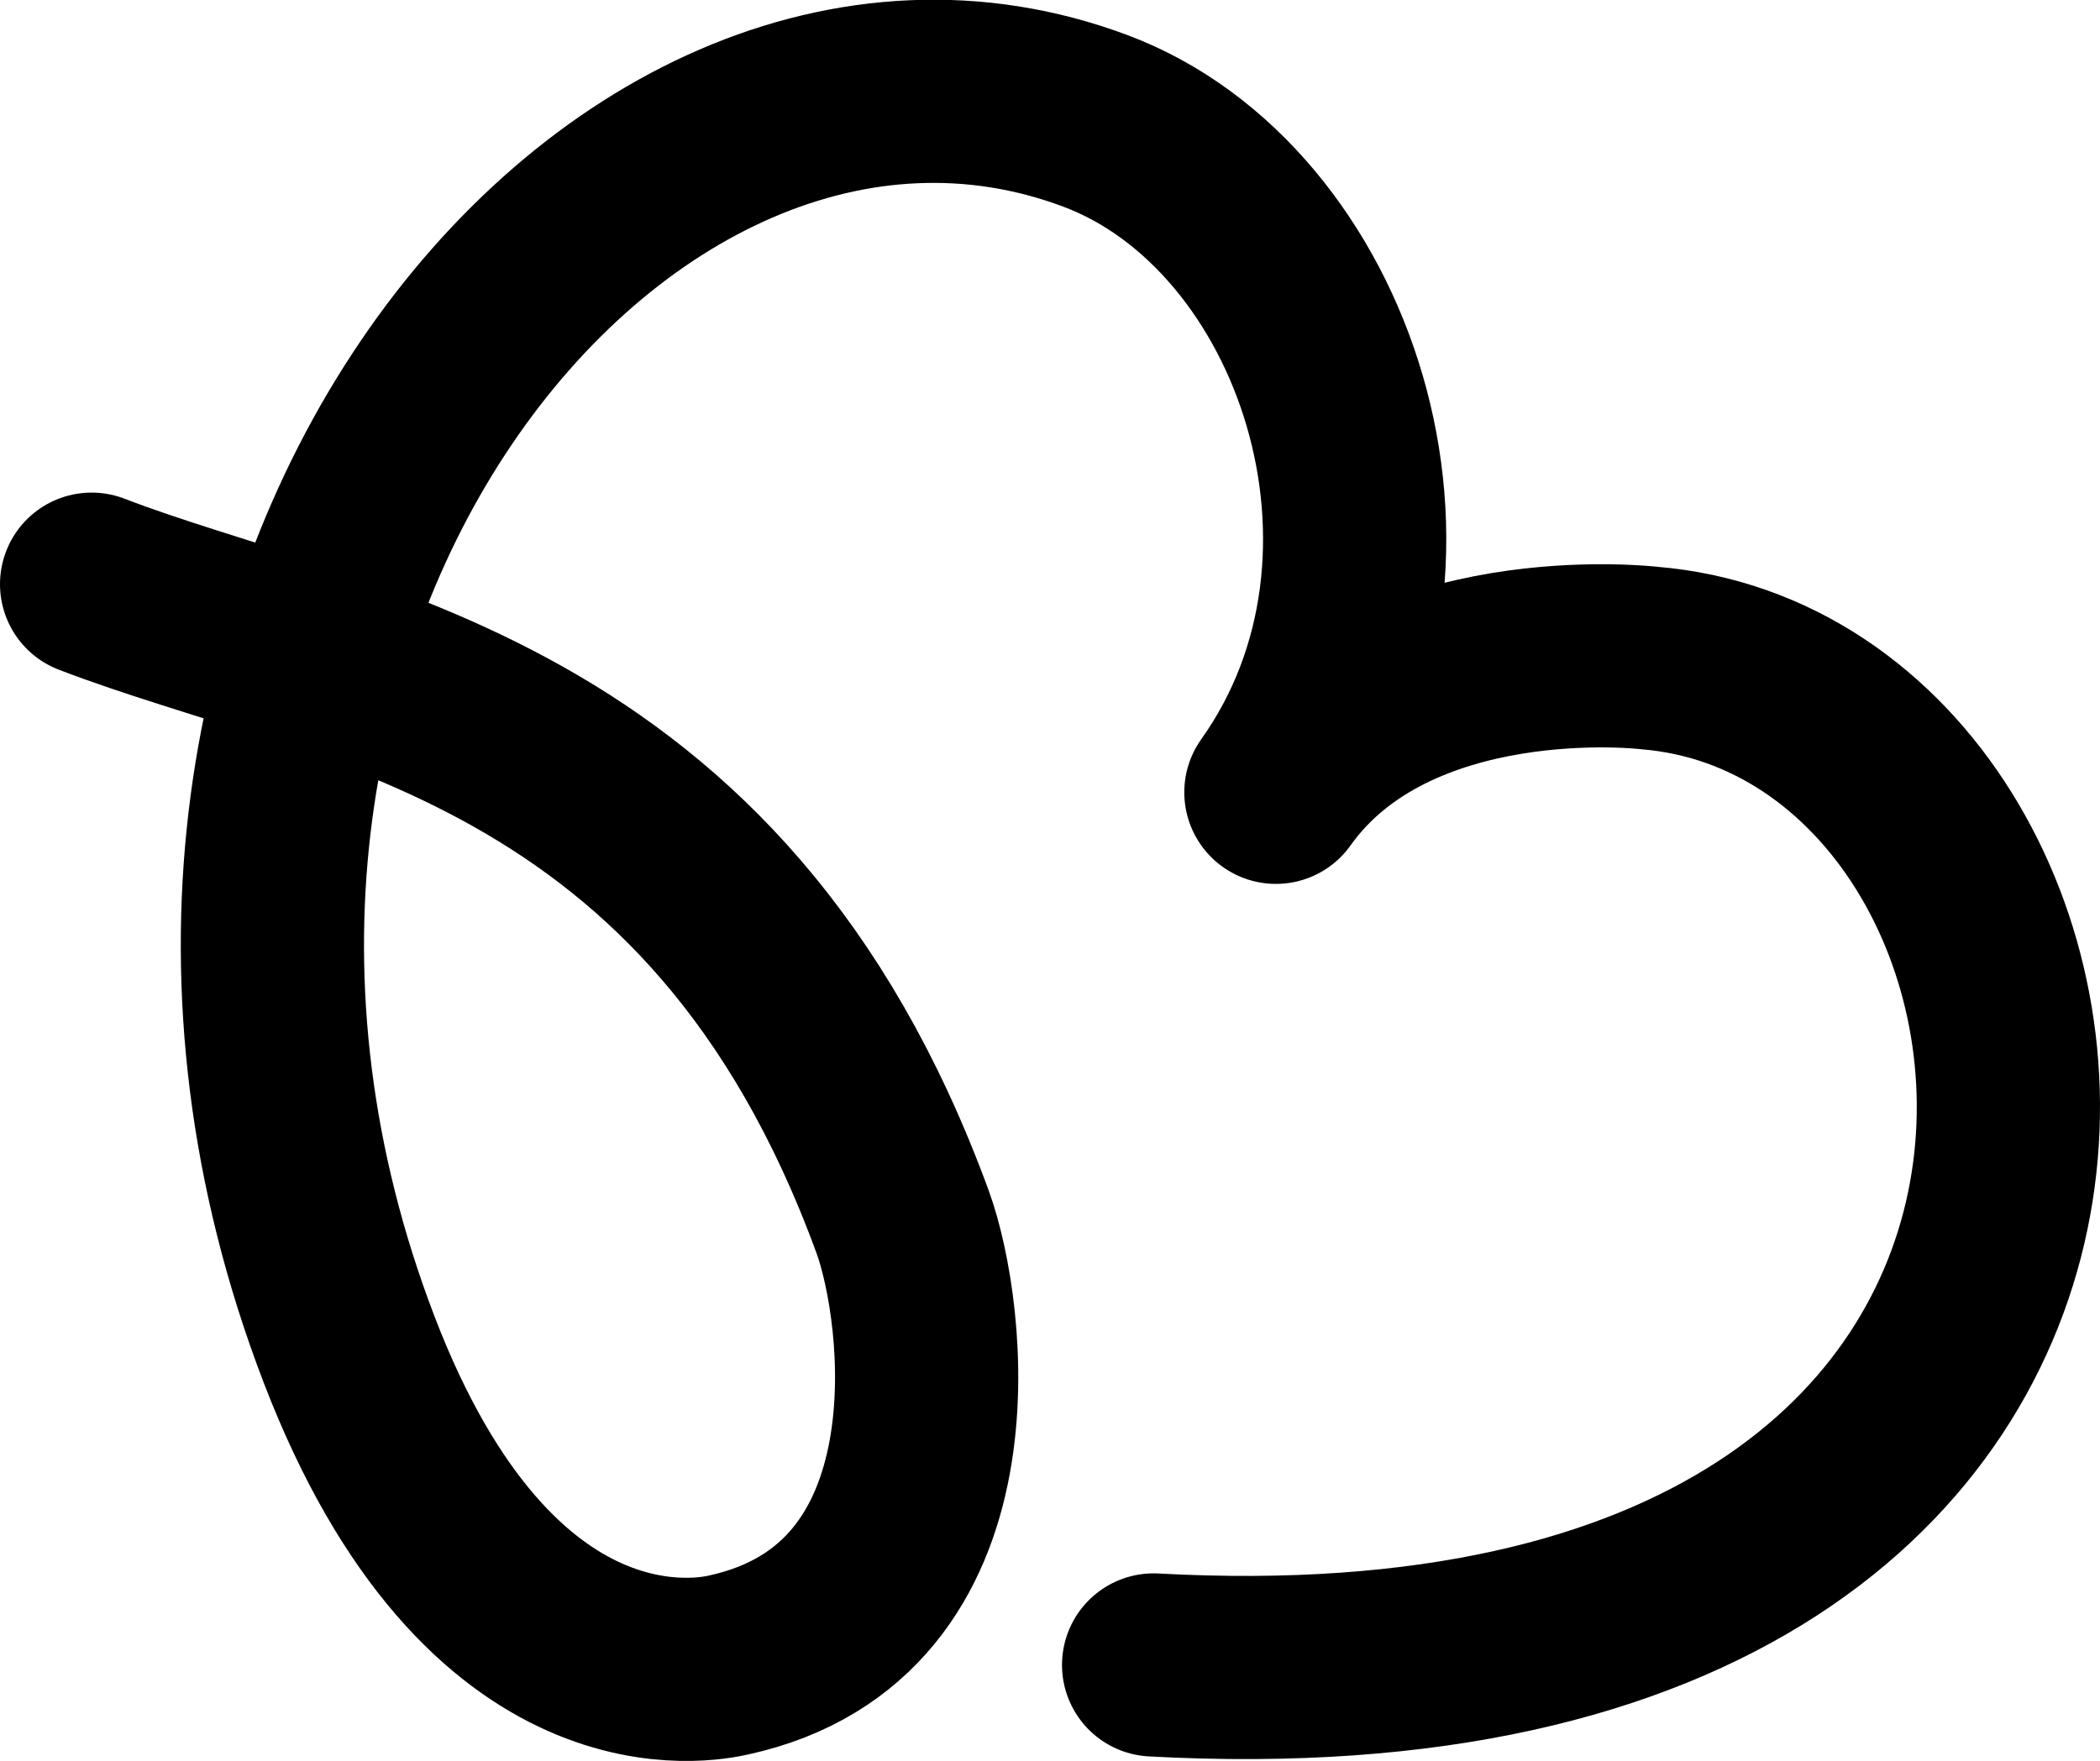 <svg xmlns="http://www.w3.org/2000/svg" id="svg1261743353" viewBox="1 3.88 37.25 31.25"><path d="M 2.625 14.245 C 6.963 15.913 13.7 16.508 17.011 25.56 C 17.593 27.154 18.266 32.469 13.928 33.421 C 13.592 33.495 9.704 34.374 7.192 27.823 C 2.214 14.841 11.873 2.811 20.436 6.027 C 24.511 7.557 26.601 13.769 23.632 17.938 C 25.71 15.018 30.254 15.555 30.254 15.555 C 38.931 16.27 41.101 34.493 21.463 33.421" fill="transparent" stroke-width="3.25" stroke="black" stroke-linecap="round" stroke-linejoin="round" stroke-dasharray=""/></svg>